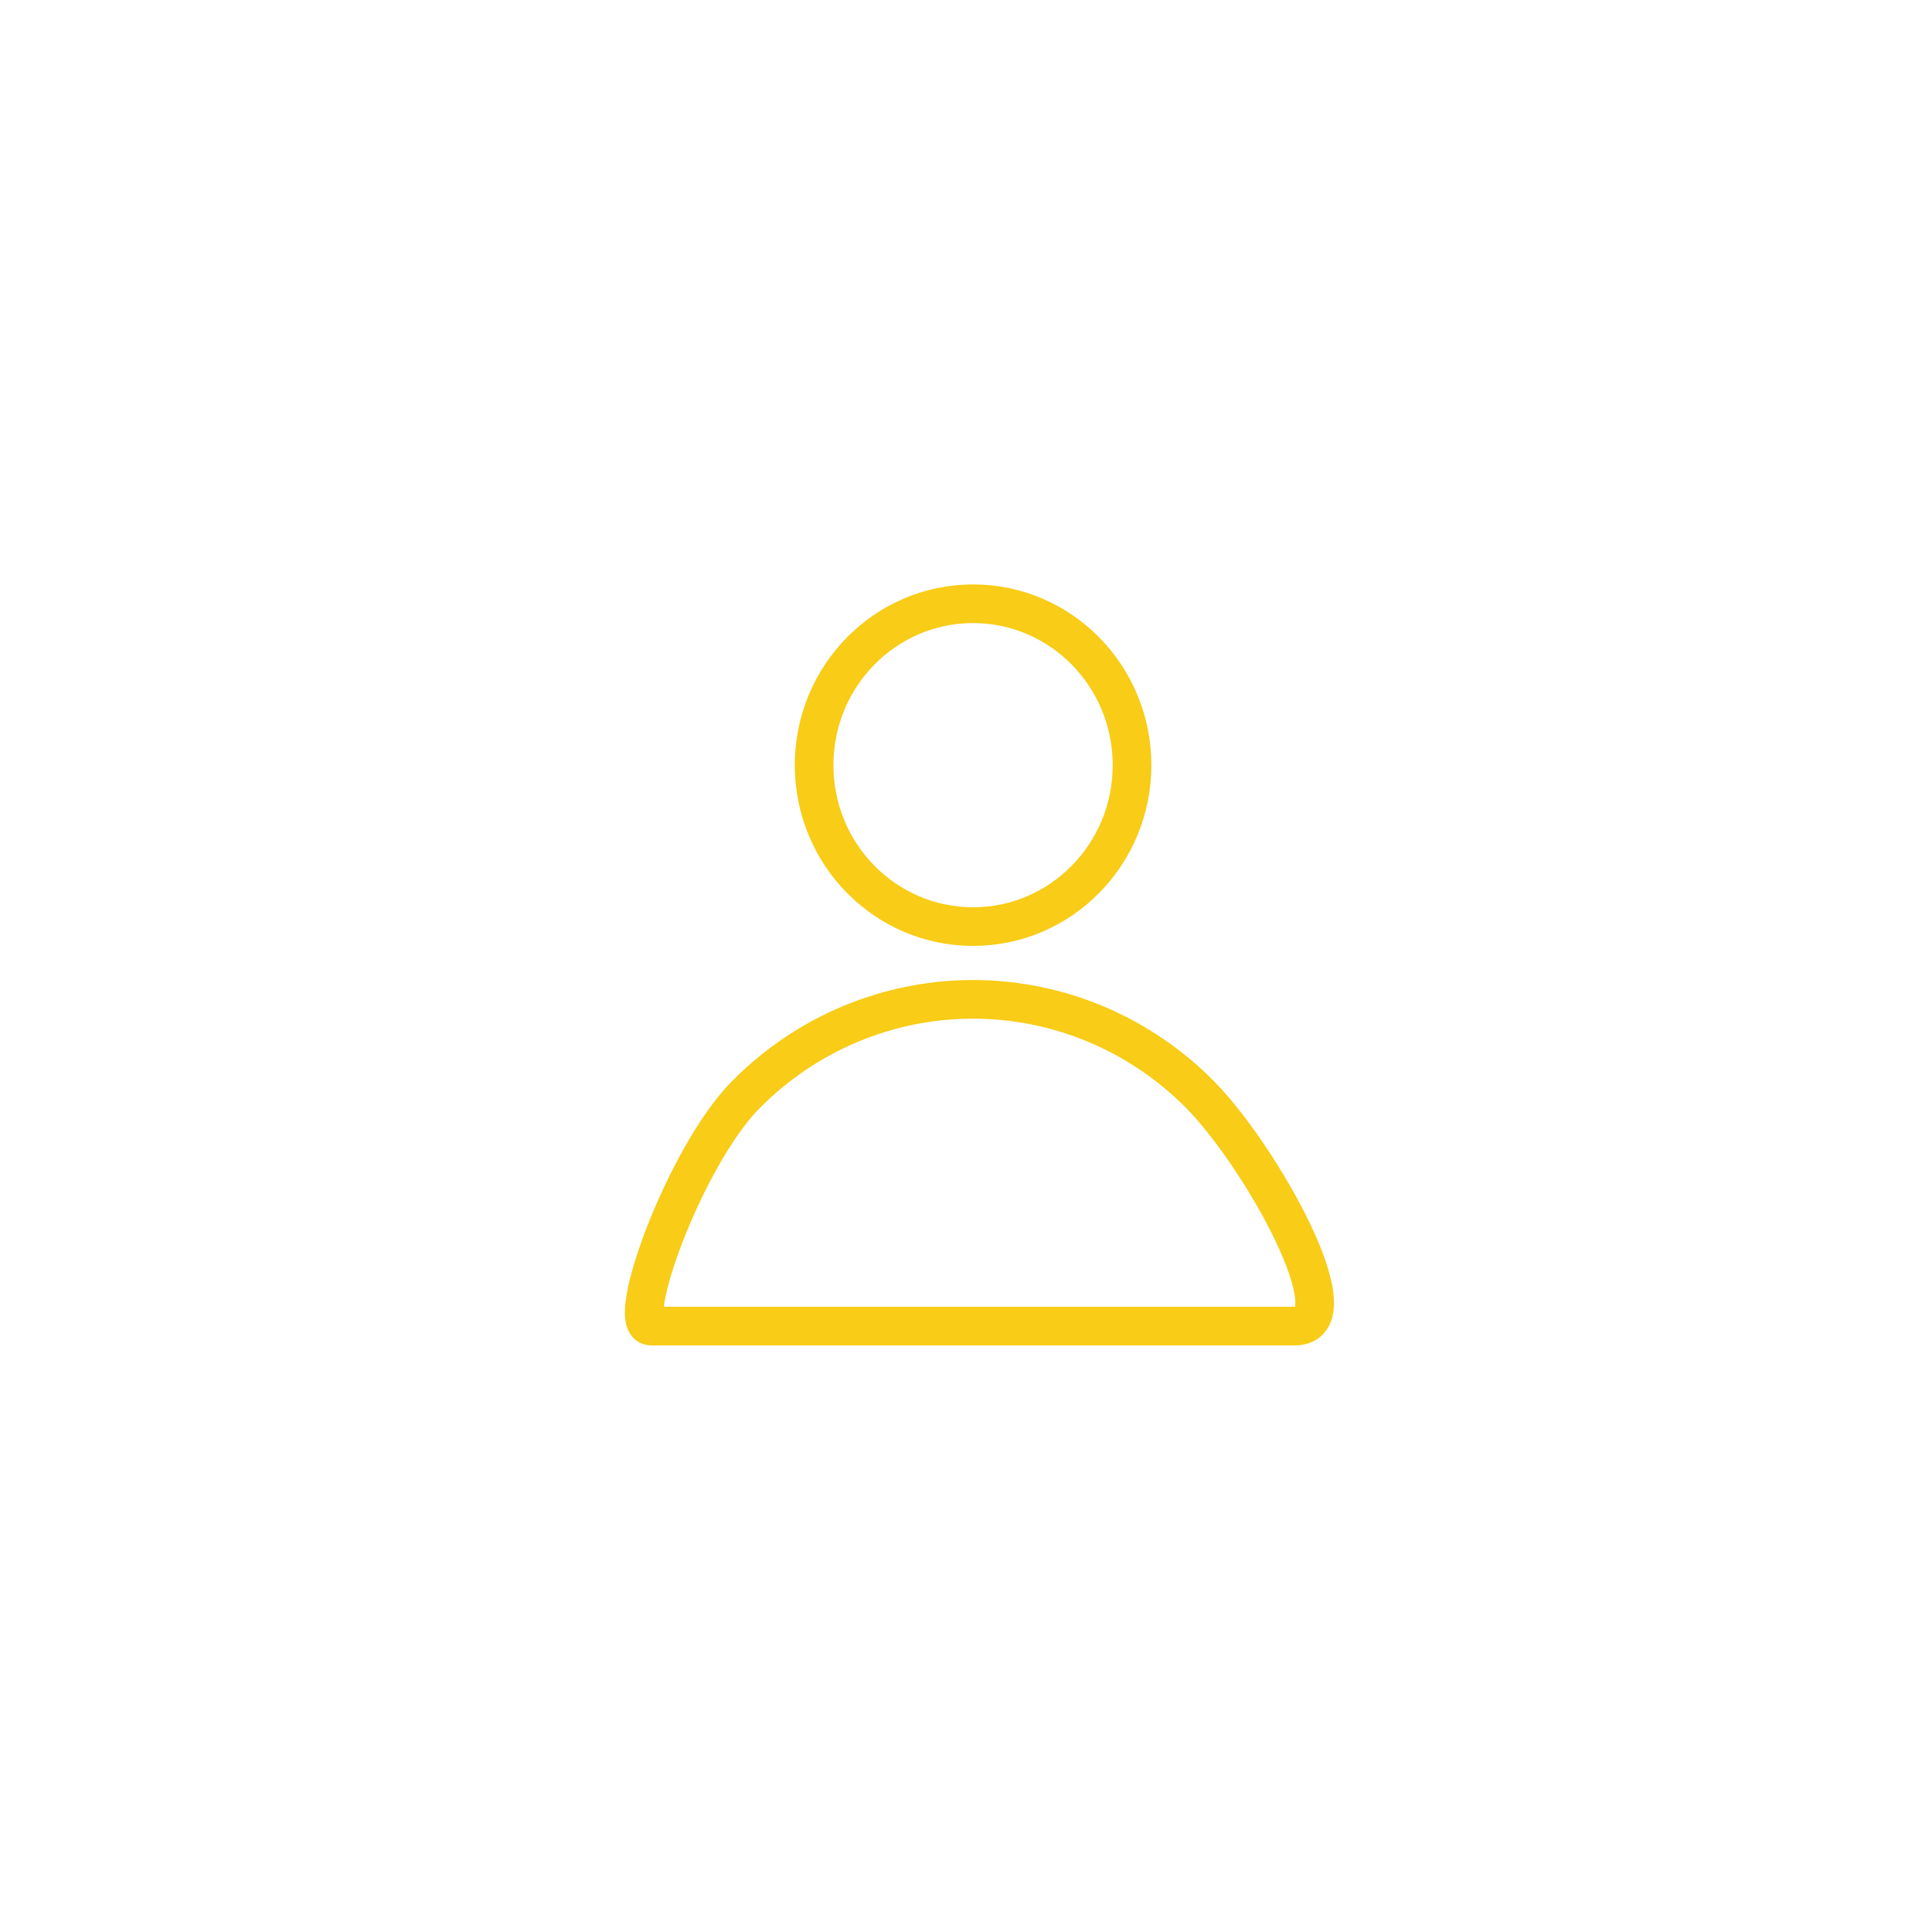 <svg width="50" height="50" viewBox="0 0 50 50" fill="none" xmlns="http://www.w3.org/2000/svg">
<path d="M25.183 23.98C22.911 23.98 21.069 22.11 21.069 19.802C21.069 17.495 22.911 15.625 25.183 15.625C27.455 15.625 29.297 17.495 29.297 19.802C29.297 22.11 27.455 23.98 25.183 23.98Z" stroke="#F8CC17"/>
<path d="M16.853 34.319C16.123 34.319 17.73 29.926 19.292 28.34C20.854 26.754 22.972 25.863 25.18 25.863C27.389 25.863 29.507 26.754 31.069 28.34C32.63 29.926 35.103 34.319 33.508 34.319H16.853Z" stroke="#F8CC17"/>
</svg>
